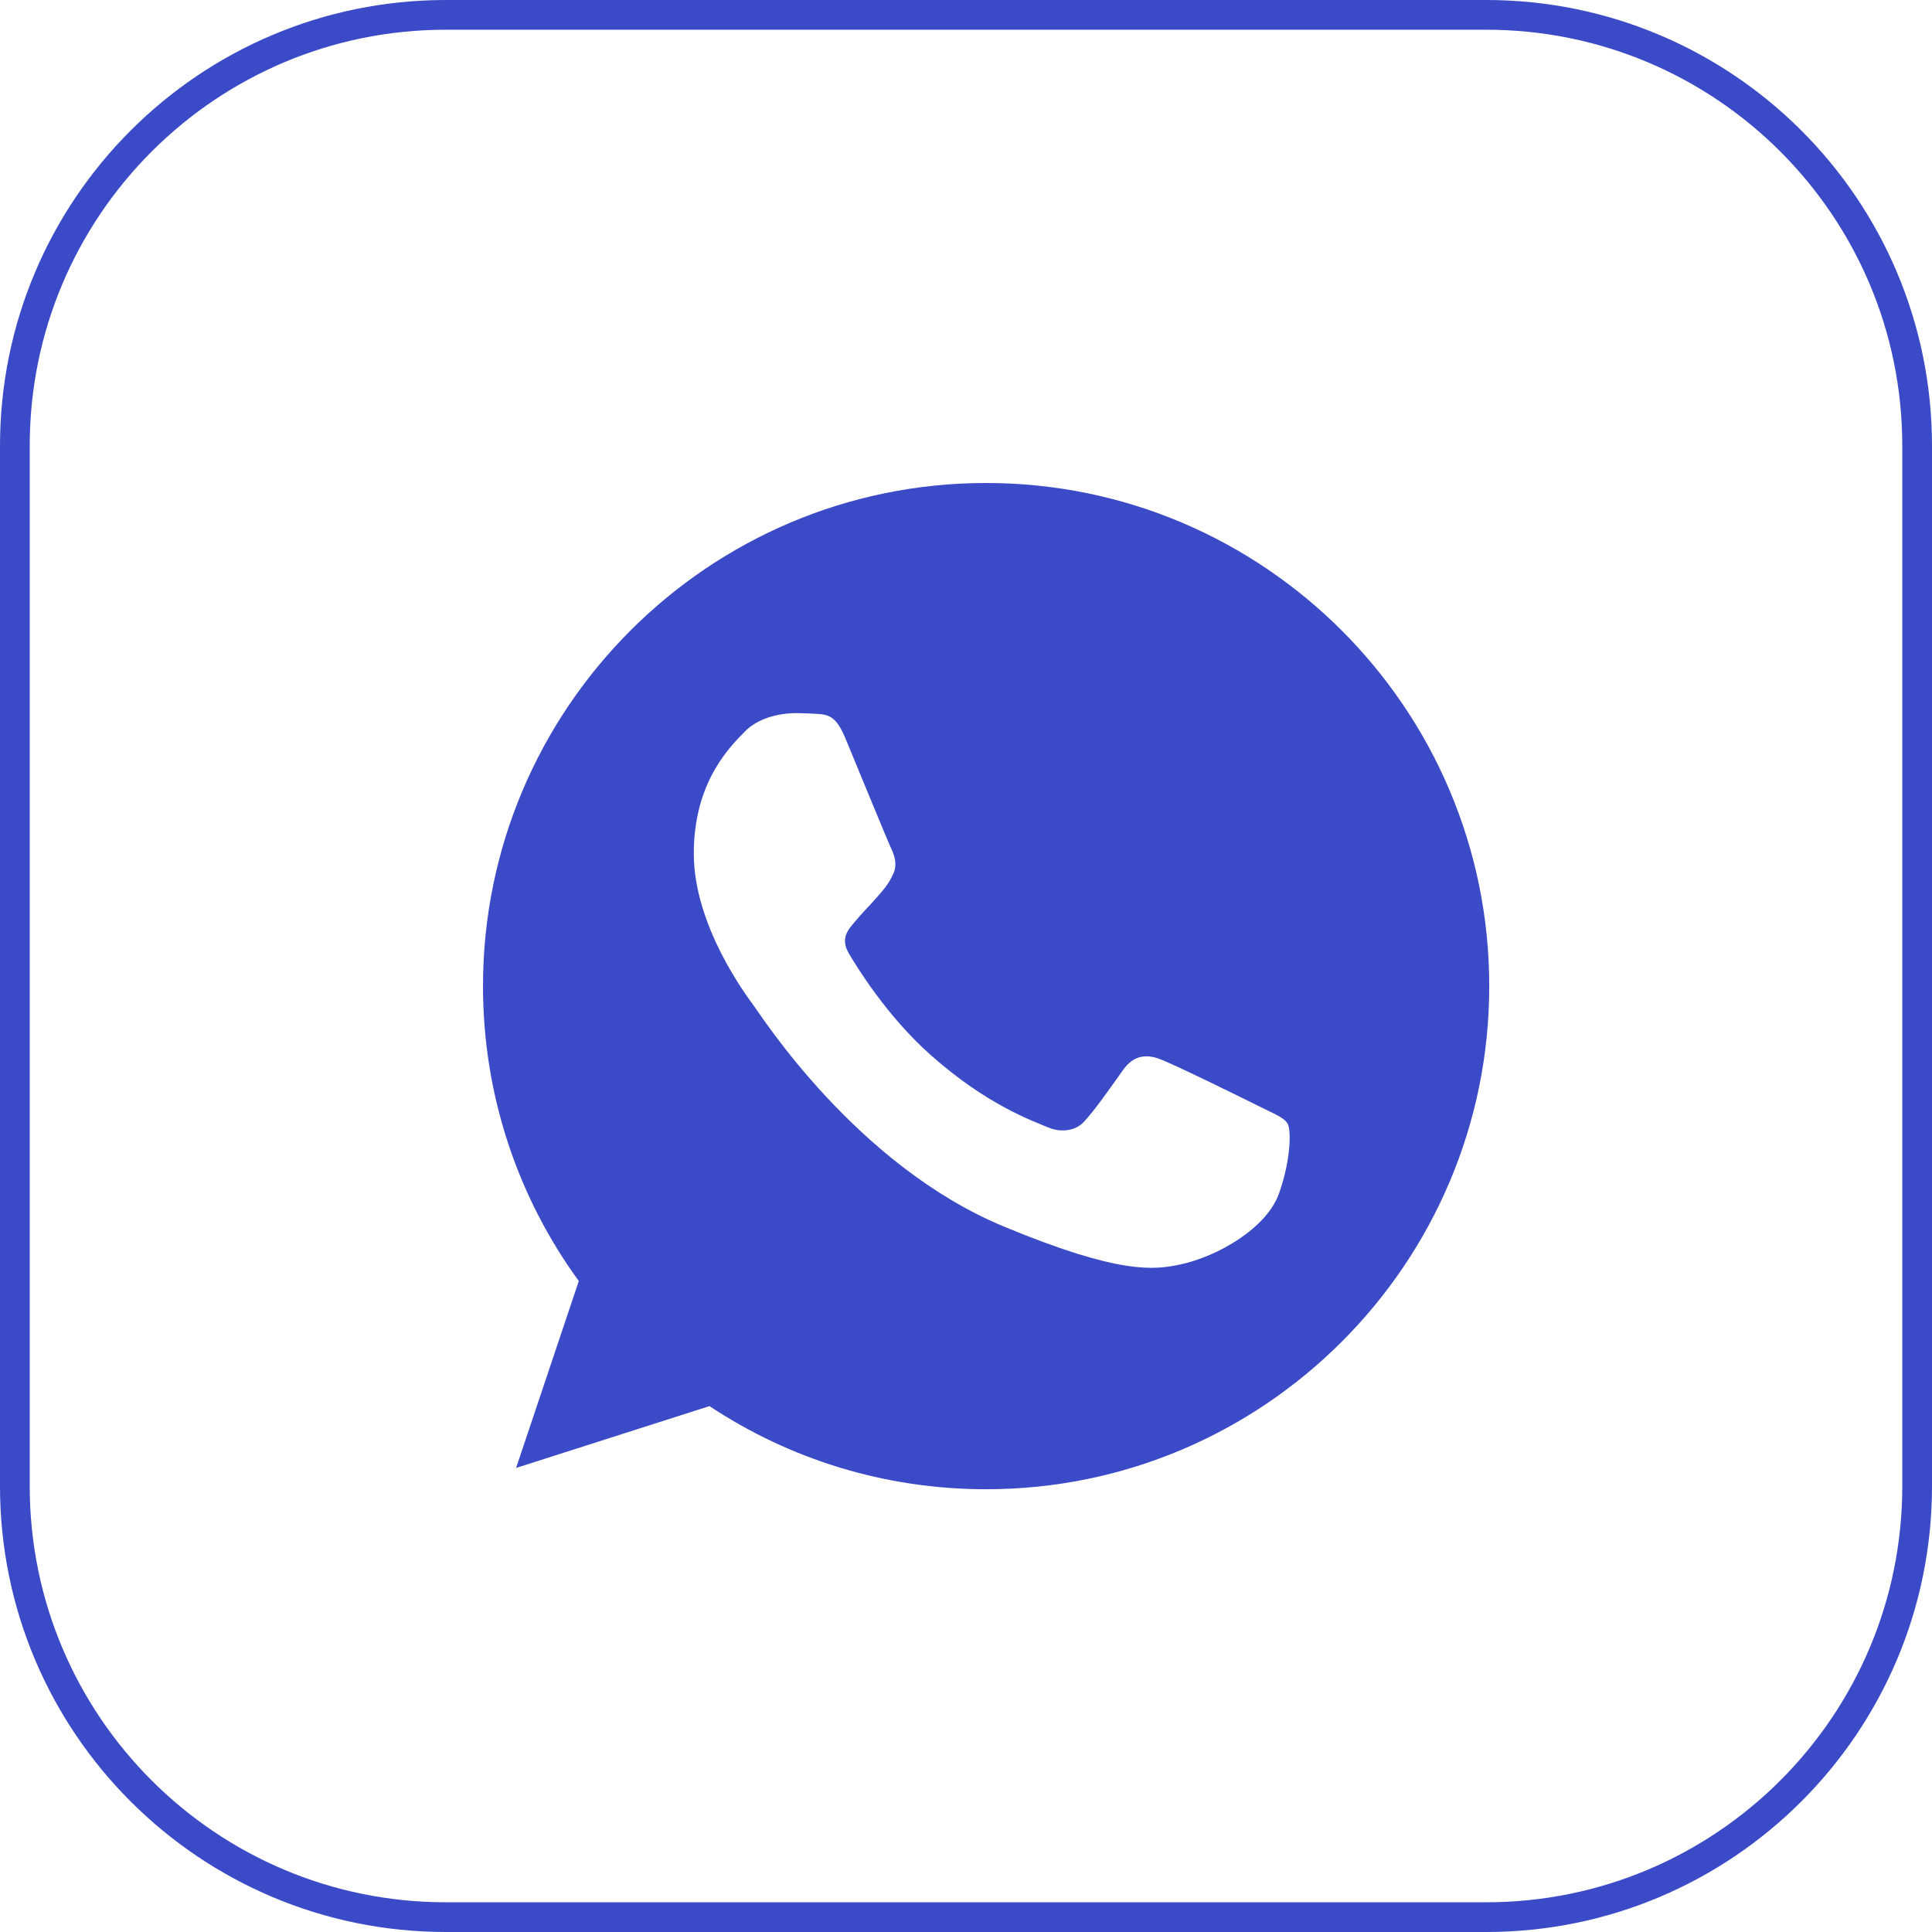 <?xml version="1.0" encoding="UTF-8"?> <svg xmlns="http://www.w3.org/2000/svg" width="65" height="65" viewBox="0 0 65 65" fill="none"><path d="M15 0.5H50C58.008 0.5 64.5 6.992 64.5 15V50C64.5 58.008 58.008 64.5 50 64.5H15C6.992 64.5 0.5 58.008 0.5 50V15C0.5 6.992 6.992 0.5 15 0.5Z" stroke="#3B4AC7"></path><g clip-path="url(#clip0_4481_14256)"><path d="M33.181 16.25H33.173C23.84 16.25 16.25 23.842 16.25 33.177C16.25 36.88 17.443 40.312 19.473 43.099L17.363 49.387L23.869 47.307C26.546 49.08 29.739 50.104 33.181 50.104C42.514 50.104 50.104 42.51 50.104 33.177C50.104 23.844 42.514 16.25 33.181 16.25ZM43.031 40.153C42.622 41.306 41.002 42.263 39.709 42.542C38.824 42.73 37.669 42.88 33.78 41.268C28.806 39.207 25.602 34.153 25.352 33.825C25.113 33.497 23.342 31.148 23.342 28.719C23.342 26.29 24.576 25.107 25.073 24.599C25.482 24.183 26.157 23.992 26.804 23.992C27.014 23.992 27.202 24.003 27.371 24.011C27.868 24.032 28.118 24.062 28.446 24.847C28.854 25.831 29.849 28.26 29.967 28.509C30.088 28.759 30.209 29.098 30.039 29.426C29.881 29.764 29.741 29.914 29.491 30.202C29.241 30.49 29.005 30.71 28.755 31.019C28.526 31.288 28.268 31.575 28.556 32.073C28.844 32.559 29.838 34.182 31.302 35.486C33.192 37.168 34.724 37.705 35.272 37.934C35.68 38.103 36.167 38.063 36.465 37.745C36.844 37.337 37.312 36.66 37.788 35.993C38.126 35.515 38.553 35.456 39.002 35.625C39.459 35.784 41.878 36.979 42.375 37.227C42.872 37.477 43.2 37.595 43.321 37.804C43.439 38.014 43.439 38.998 43.031 40.153Z" fill="#3B4AC7"></path></g><defs><clipPath id="clip0_4481_14256"><rect width="33.854" height="33.854" fill="white" transform="translate(16.25 16.25)"></rect></clipPath></defs></svg> 
